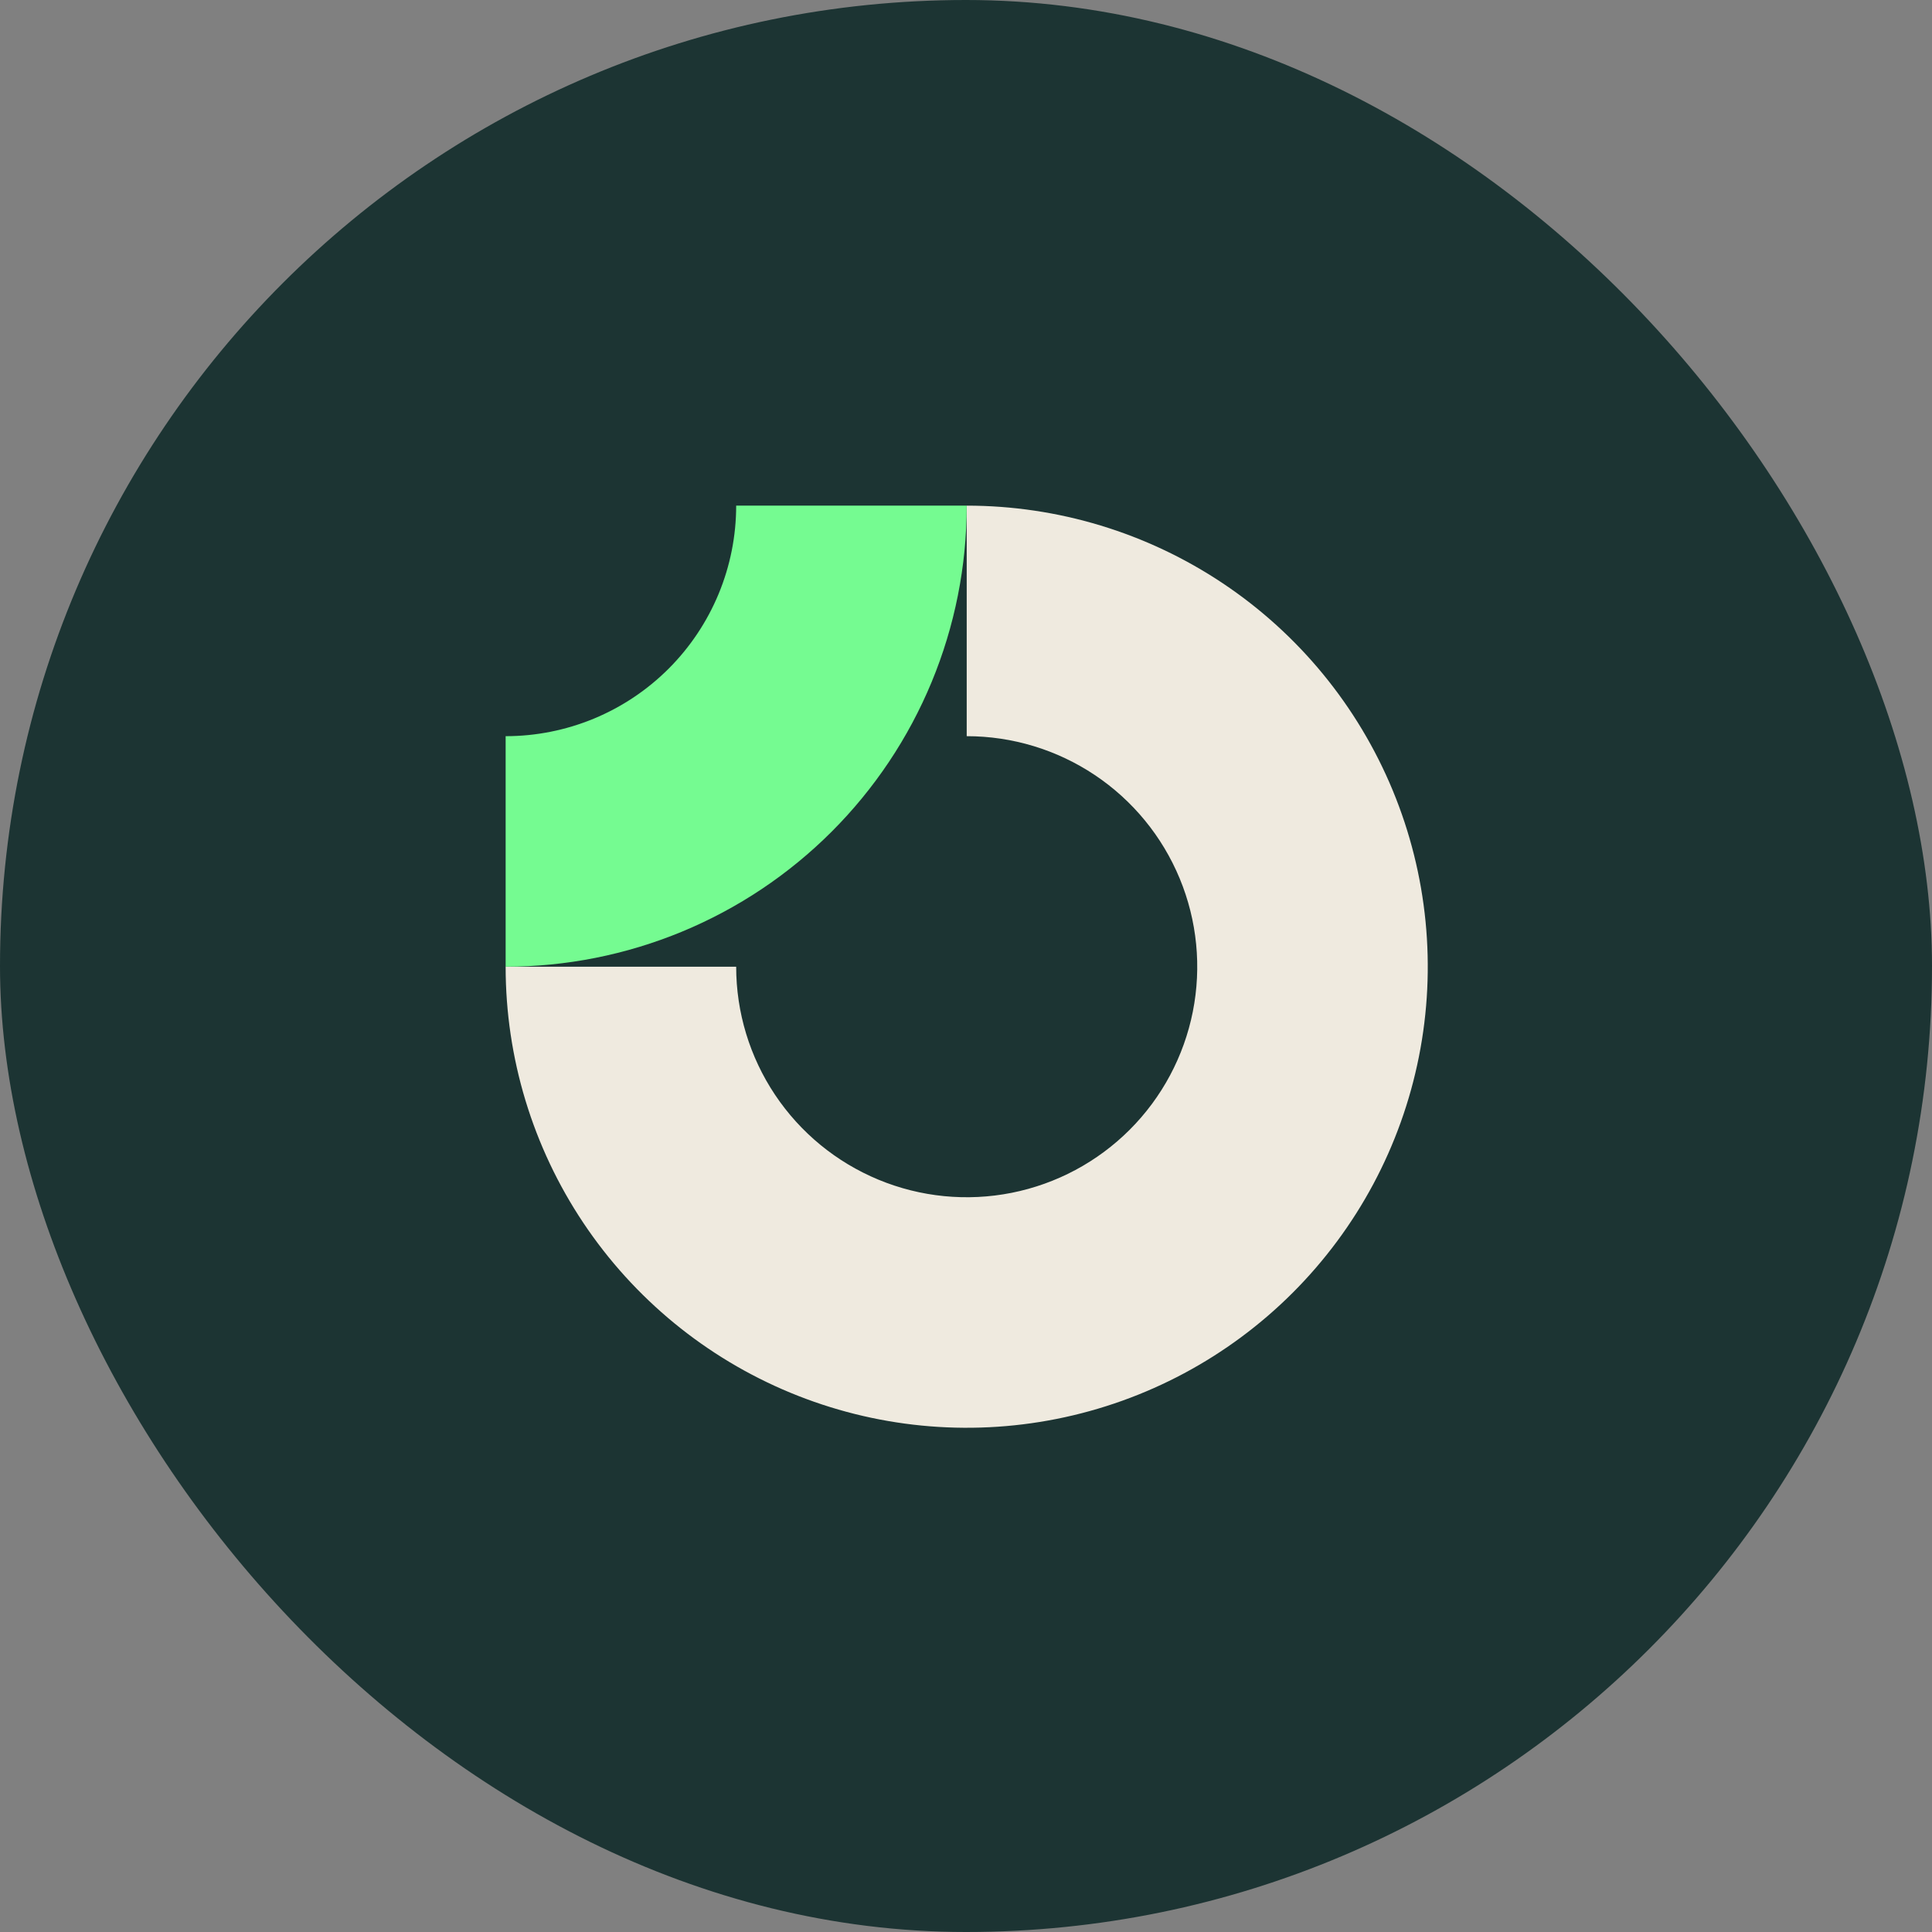 <svg width="256" height="256" viewBox="0 0 256 256" fill="none" xmlns="http://www.w3.org/2000/svg">
<rect x="0" y="0" width="256" height="256" fill="#808080" stroke="none"/>
<rect width="256" height="256" rx="128" fill="#1C3433"/>
<path fill-rule="evenodd" clip-rule="evenodd" d="M145.065 102.695C140.041 99.338 134.135 97.547 128.094 97.547V67C140.177 67 151.989 70.583 162.036 77.296C172.082 84.009 179.913 93.551 184.537 104.714C189.161 115.877 190.371 128.162 188.014 140.013C185.656 151.864 179.838 162.75 171.293 171.293C162.75 179.838 151.864 185.656 140.013 188.014C128.162 190.371 115.877 189.161 104.714 184.537C93.551 179.913 84.009 172.082 77.296 162.036C70.583 151.989 67 140.177 67 128.094H97.547C97.547 134.135 99.338 140.041 102.695 145.065C106.051 150.088 110.822 154.003 116.404 156.315C121.986 158.628 128.128 159.232 134.053 158.054C139.979 156.875 145.421 153.966 149.694 149.694C153.966 145.421 156.875 139.979 158.054 134.053C159.232 128.128 158.628 121.986 156.315 116.404C154.003 110.822 150.088 106.051 145.065 102.695Z" fill="#EFEADF"/>
<path fill-rule="evenodd" clip-rule="evenodd" d="M97.547 67C97.547 71.011 96.757 74.984 95.222 78.69C93.686 82.396 91.436 85.763 88.6 88.6C85.763 91.436 82.396 93.686 78.69 95.222C74.984 96.757 71.011 97.547 67 97.547L67 128.094C75.023 128.094 82.967 126.514 90.38 123.443C97.792 120.373 104.527 115.873 110.2 110.2C115.873 104.527 120.373 97.792 123.443 90.38C126.514 82.967 128.094 75.023 128.094 67L97.547 67Z" fill="#75FB91"/>
</svg>

